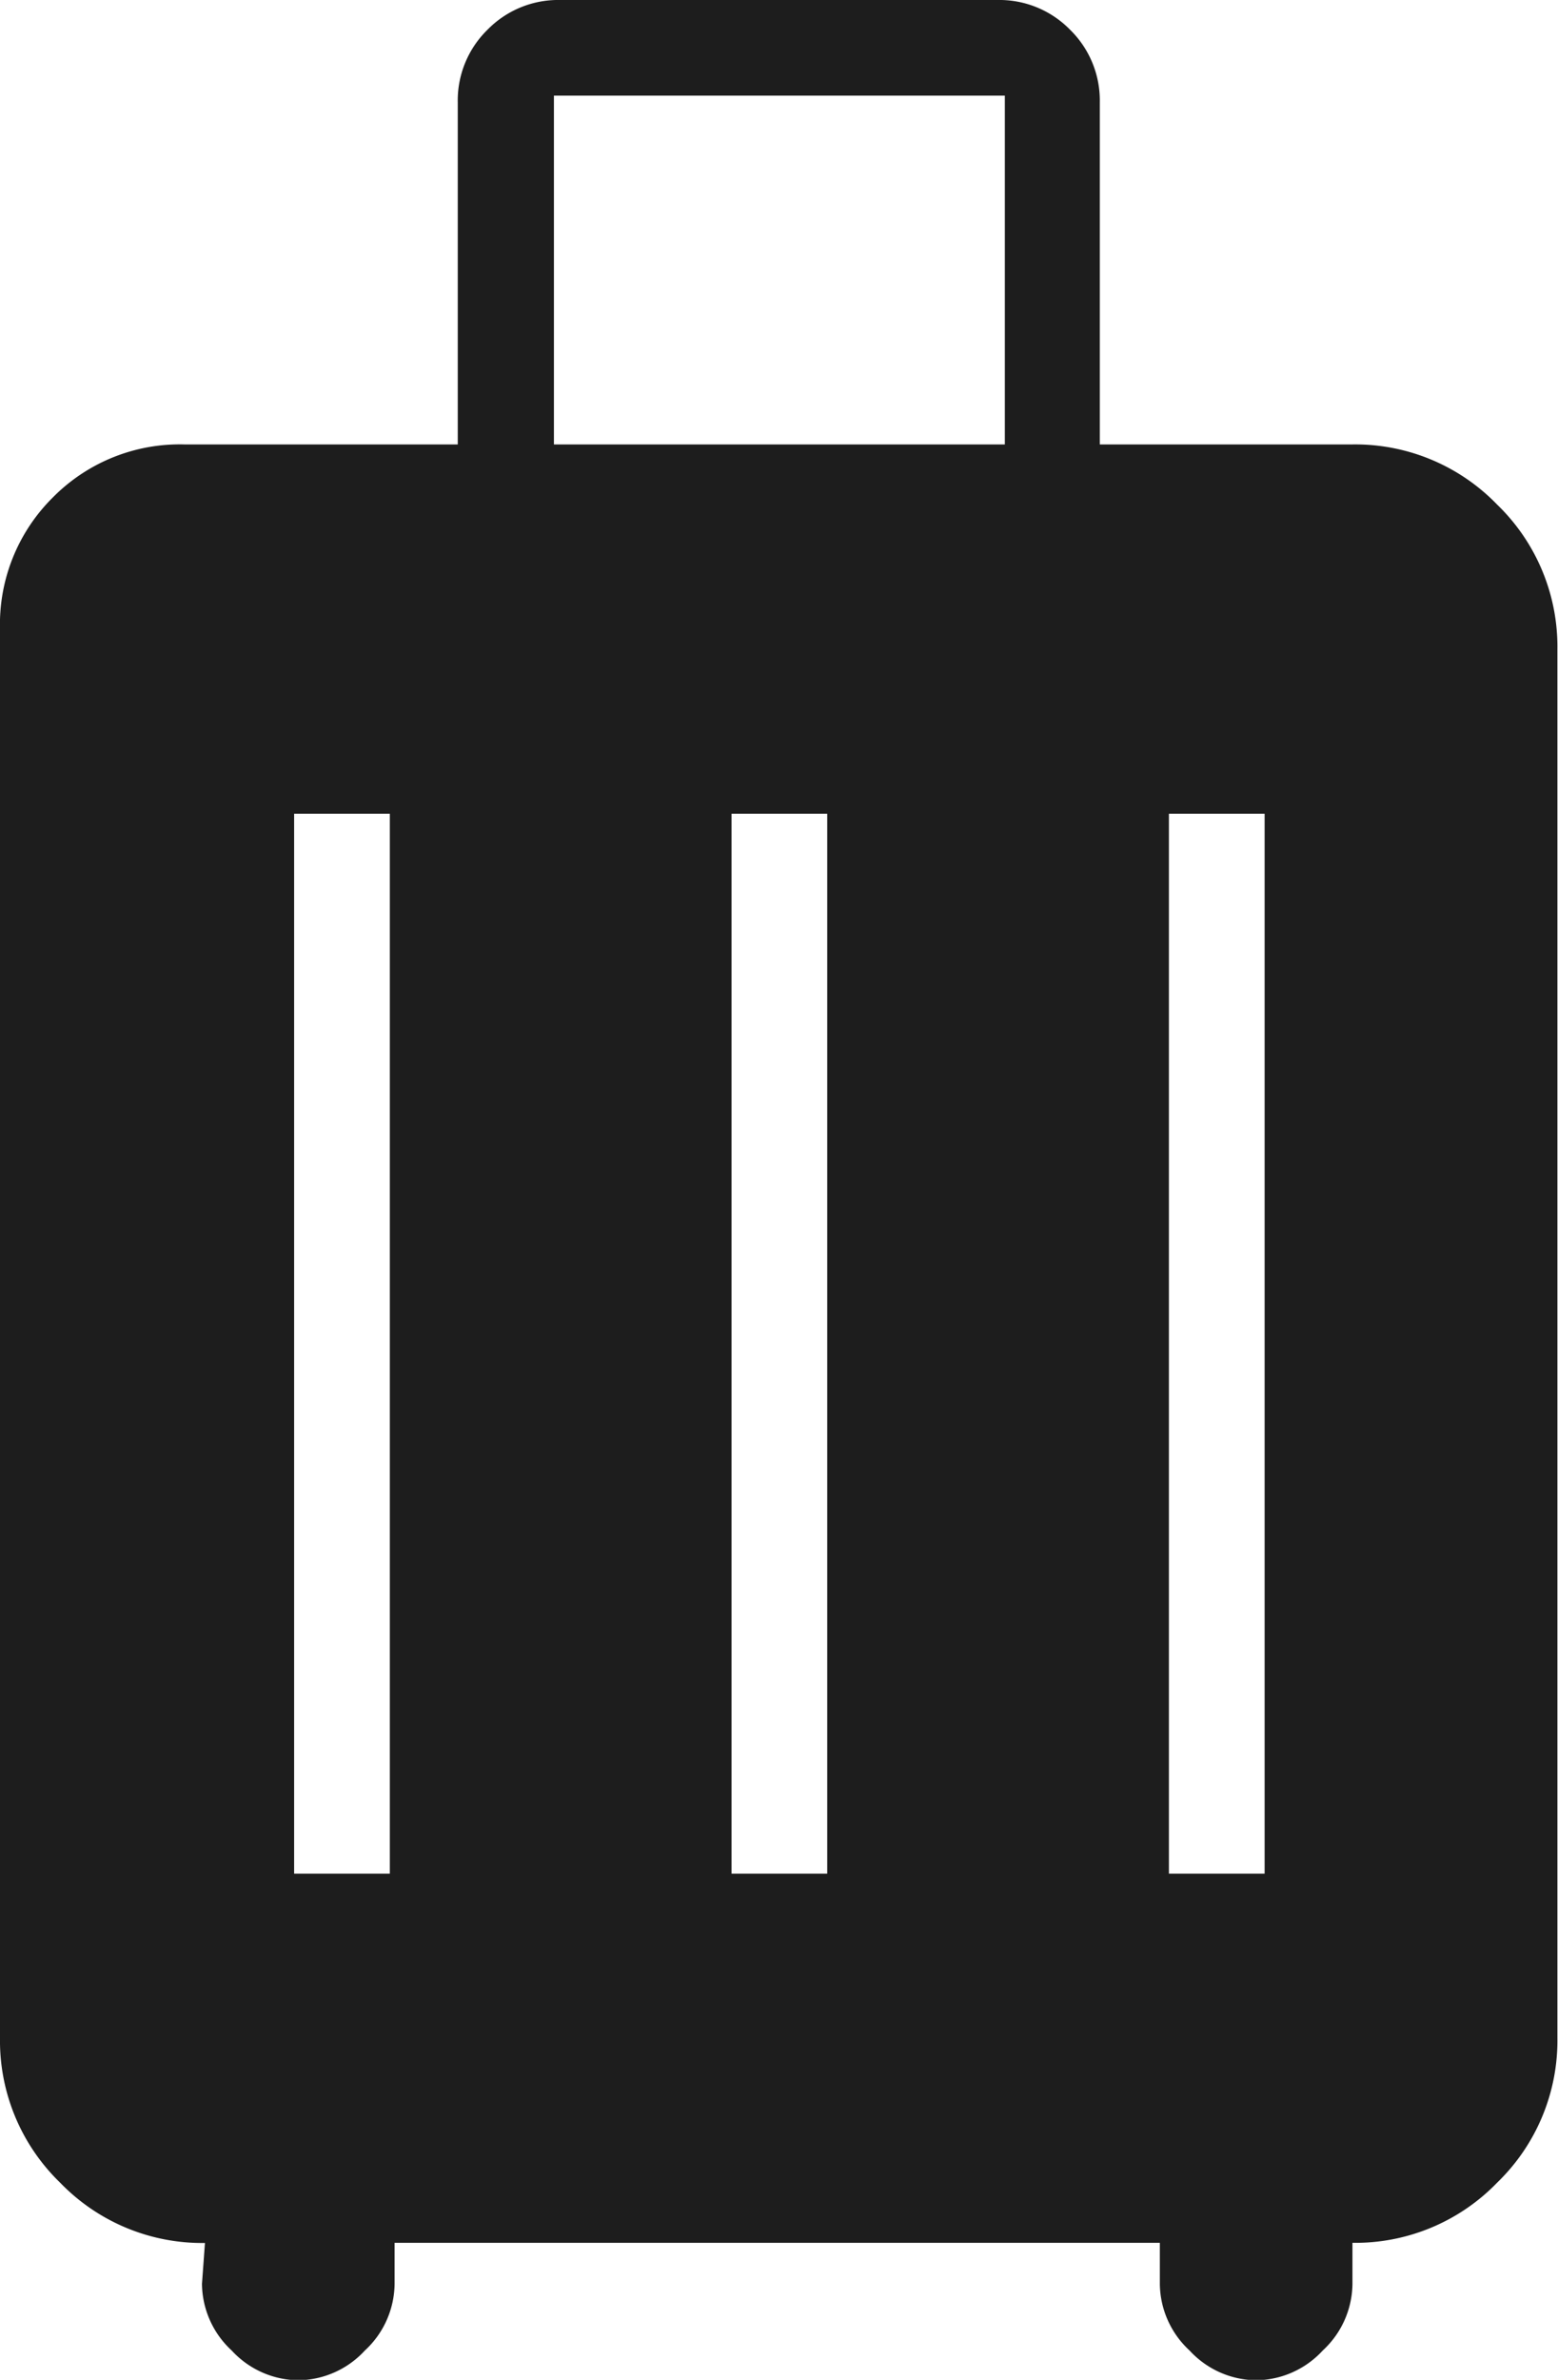 <svg xmlns="http://www.w3.org/2000/svg" width="10.483" height="16" viewBox="0 0 10.483 16">
  <path id="icon-services-bagage" d="M253.379-812.92a1.328,1.328,0,0,1-.974-.405A1.328,1.328,0,0,1,252-814.3v-9.471a1.2,1.2,0,0,1,.356-.885,1.2,1.2,0,0,1,.885-.356h1.839v-2.3a.665.665,0,0,1,.2-.488.665.665,0,0,1,.489-.2h2.943a.665.665,0,0,1,.488.2.665.665,0,0,1,.2.488v2.3h1.7a1.328,1.328,0,0,1,.974.405,1.328,1.328,0,0,1,.405.974v9.333a1.328,1.328,0,0,1-.405.974,1.328,1.328,0,0,1-.974.405v.276a.617.617,0,0,1-.2.448.617.617,0,0,1-.448.2.617.617,0,0,1-.448-.2.617.617,0,0,1-.2-.448v-.276h-5.149v.276a.617.617,0,0,1-.2.448.617.617,0,0,1-.448.2.617.617,0,0,1-.448-.2.617.617,0,0,1-.2-.448Zm.6-2.483h.644v-7.126h-.644Zm2.943,0h.644v-7.126h-.644Zm2.943,0h.644v-7.126h-.644Zm-4.138-9.609h3.034v-2.345h-3.034Z" transform="translate(-252 828)" fill="#1d1d1d"/>
</svg>
